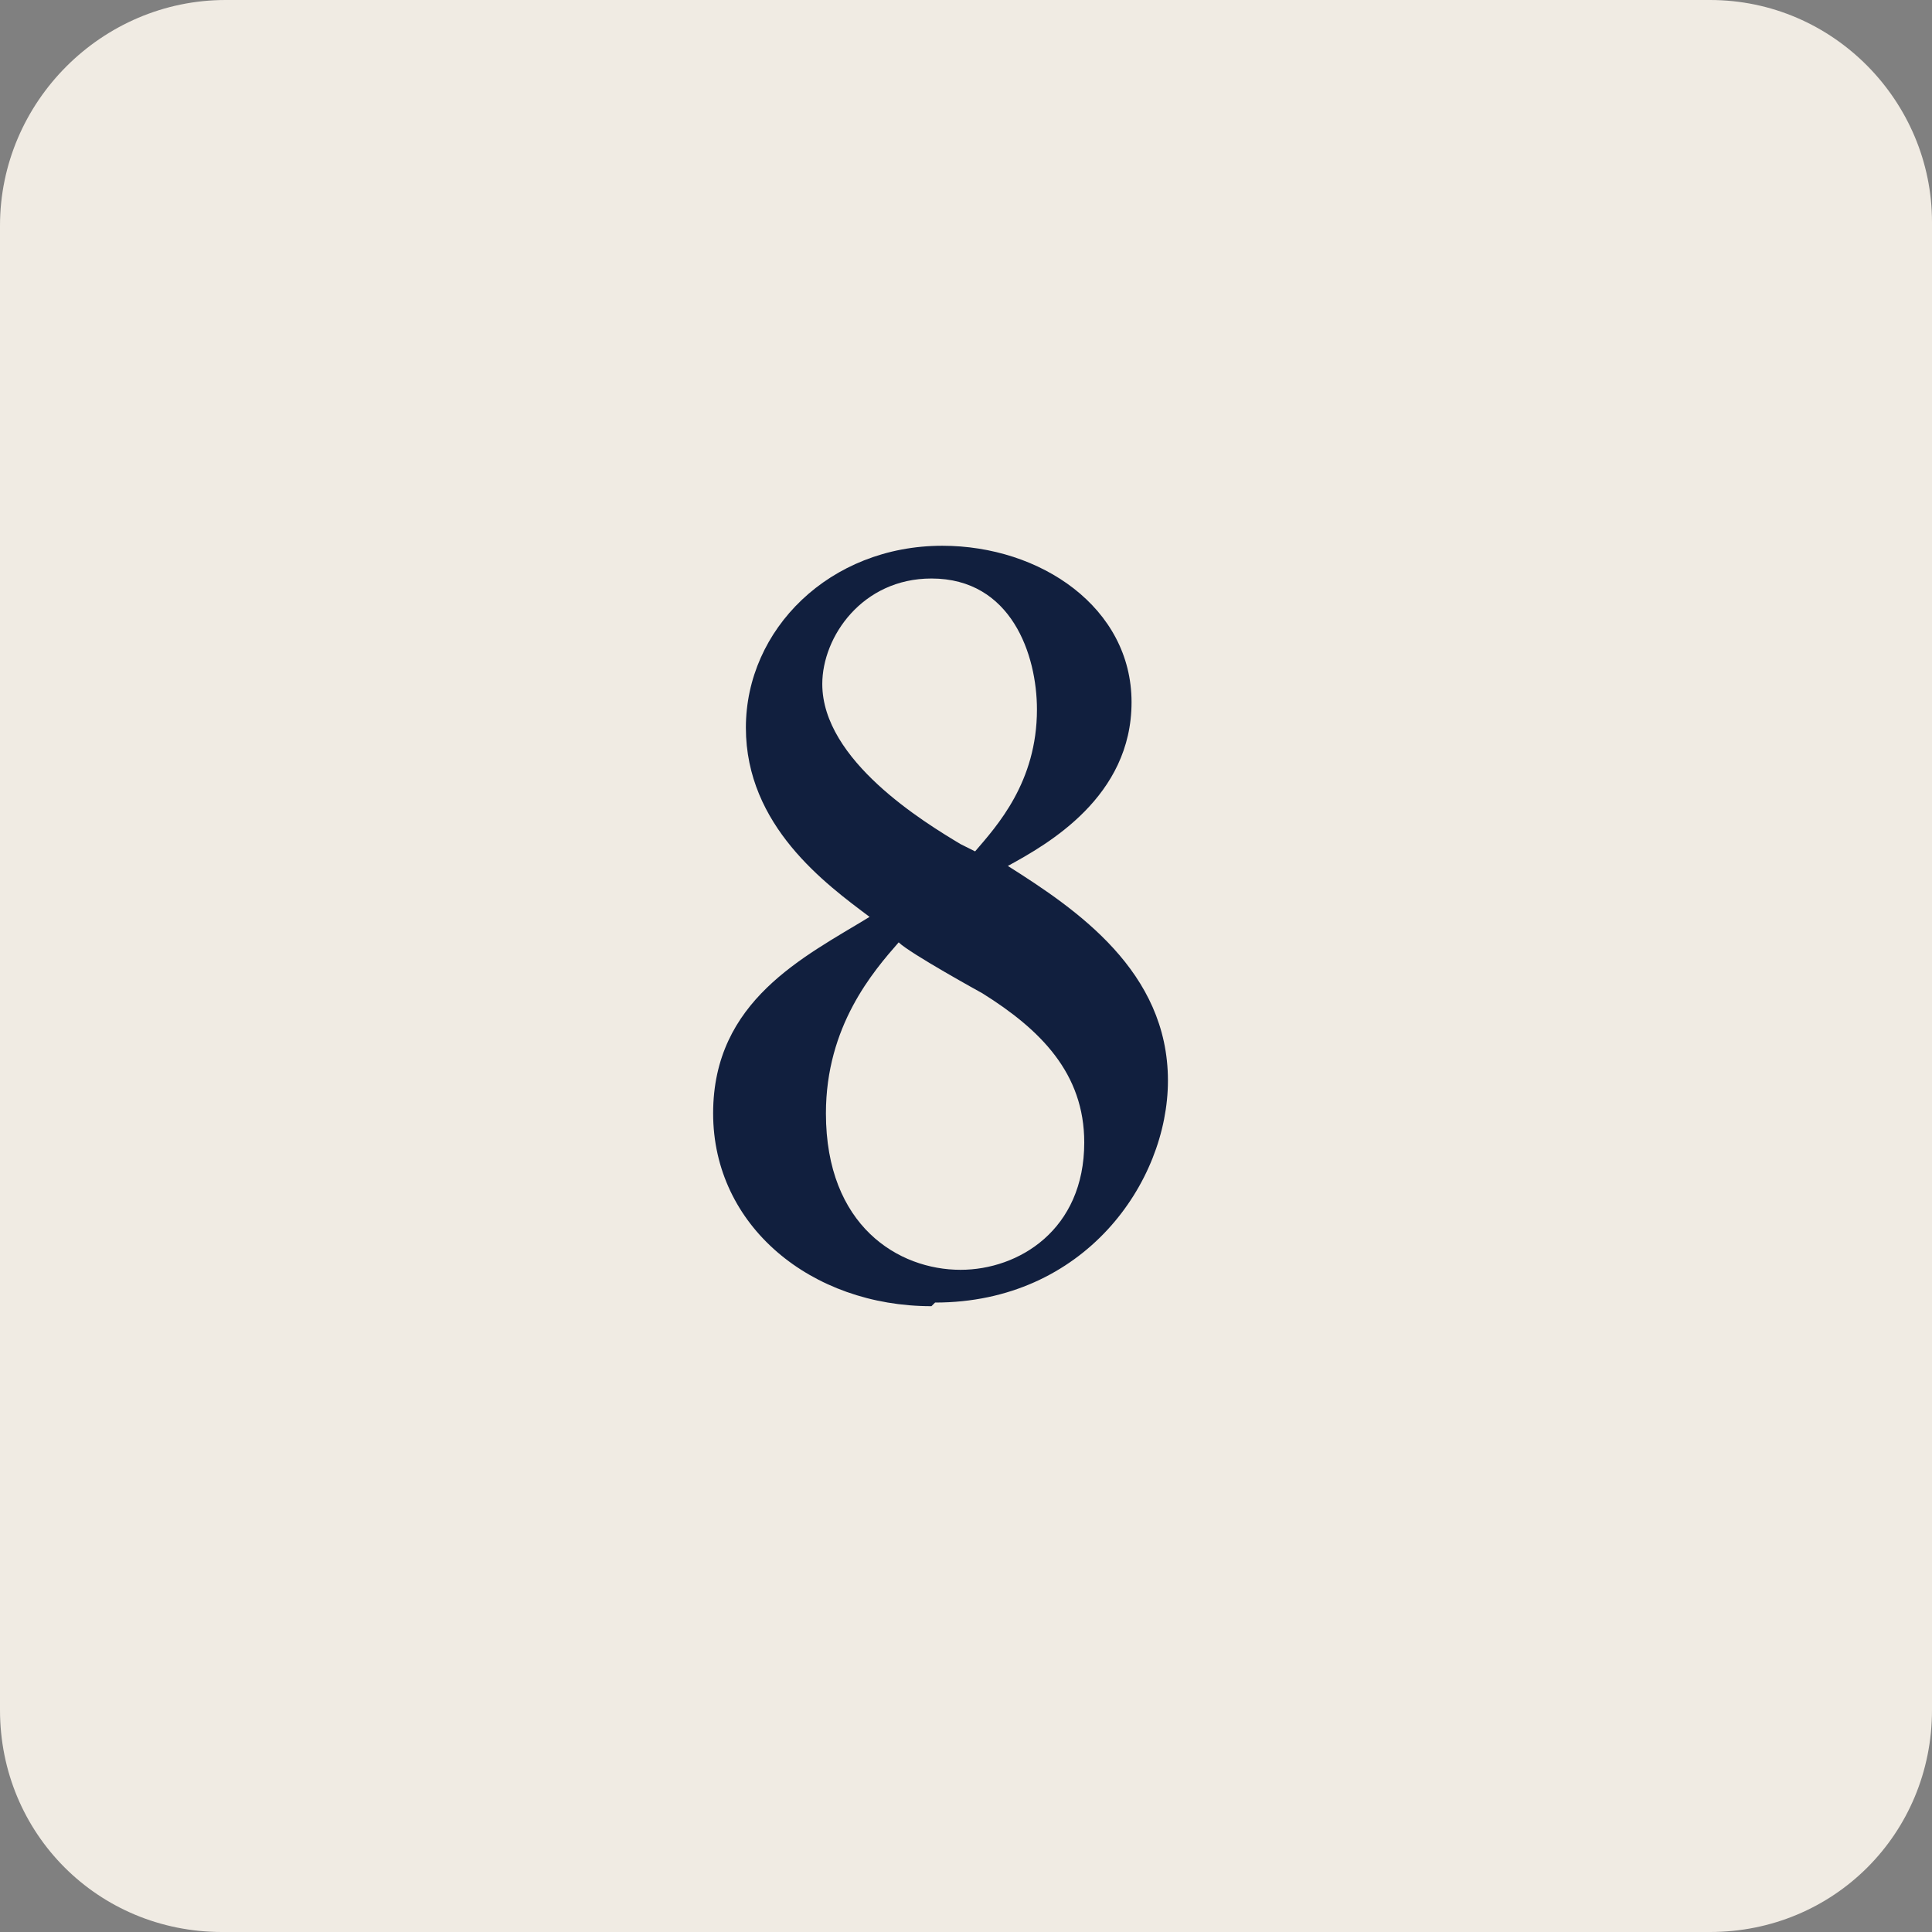 <?xml version="1.0" encoding="UTF-8"?><svg id="_レイヤー_2" xmlns="http://www.w3.org/2000/svg" viewBox="0 0 5.31 5.31"><rect x="0" y="0" width="5.31" height="5.31" fill="#808080" stroke="none"/><defs><style>.cls-1{fill:#f0ebe3;}.cls-2{fill:#111f3e;}</style></defs><g id="_レイヤー_5"><g><path class="cls-1" d="M.62,0H4.7c.34,0,.61,.28,.61,.61V4.7c0,.34-.27,.61-.61,.61H.61c-.34,0-.61-.27-.61-.61V.62C0,.28,.28,0,.62,0Z"/><path class="cls-2" d="M2.56,3.59c-.33,0-.6-.22-.6-.53s.25-.43,.43-.54c-.12-.09-.34-.25-.34-.52s.23-.5,.54-.5c.27,0,.52,.17,.52,.43s-.23,.39-.34,.45c.19,.12,.44,.29,.44,.59,0,.28-.23,.61-.64,.61Zm0-2c-.19,0-.3,.16-.3,.29,0,.21,.28,.38,.38,.44l.04,.02c.06-.07,.17-.19,.17-.39,0-.15-.07-.36-.29-.36Zm.14,1.14s-.2-.11-.23-.14c-.07,.08-.2,.23-.2,.47,0,.31,.2,.43,.37,.43,.16,0,.34-.11,.34-.35,0-.19-.12-.31-.28-.41Z"/></g></g></svg>